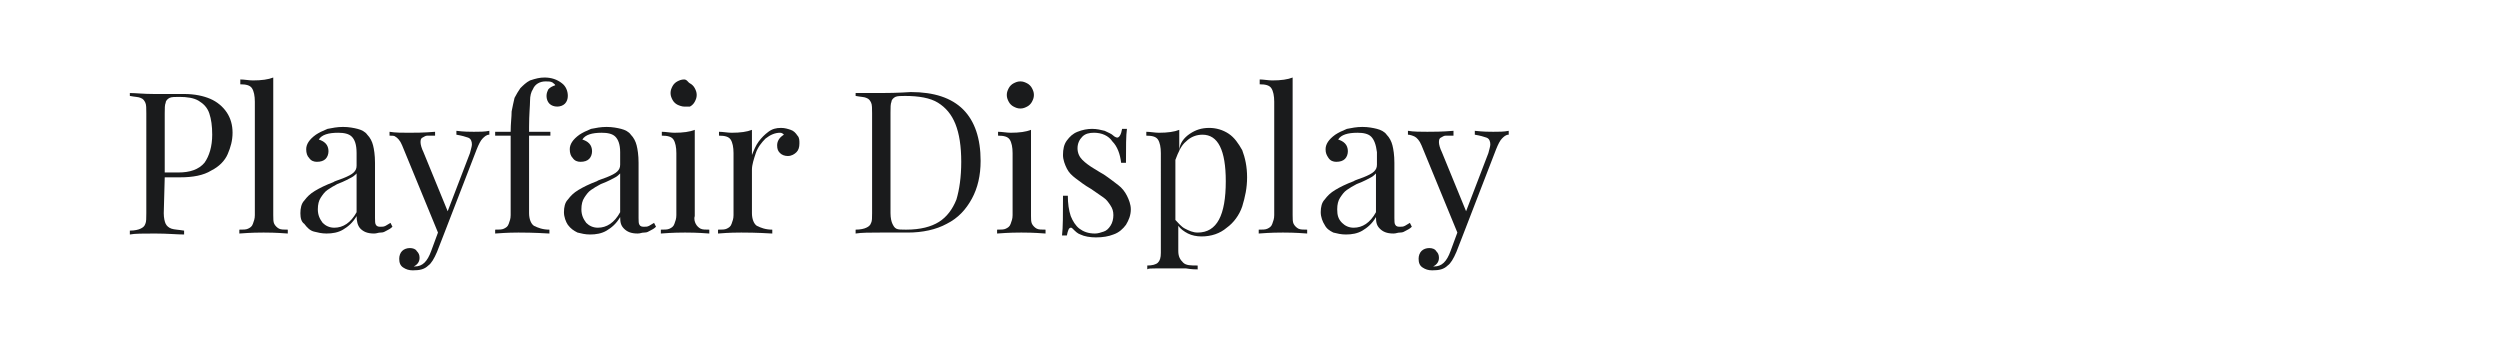 <?xml version="1.0" encoding="utf-8"?>
<!-- Generator: Adobe Illustrator 24.2.0, SVG Export Plug-In . SVG Version: 6.00 Build 0)  -->
<svg version="1.1" id="图层_1" xmlns="http://www.w3.org/2000/svg" xmlns:xlink="http://www.w3.org/1999/xlink" x="0px" y="0px"
	 width="258px" height="36px" viewBox="0 0 258 36" style="enable-background:new 0 0 258 36;" xml:space="preserve">
<style type="text/css">
	.st0{fill:#1A1B1C;}
</style>
<g>
	<path class="st0" d="M16.9,22c0,0.5,0.1,0.9,0.2,1.1c0.1,0.2,0.3,0.4,0.6,0.5c0.3,0.1,0.7,0.1,1.3,0.2v0.4c-0.7,0-1.7-0.1-3-0.1
		c-1.2,0-2.1,0-2.6,0.1v-0.4c0.5,0,0.9-0.1,1.1-0.2c0.2-0.1,0.4-0.2,0.5-0.5c0.1-0.2,0.1-0.6,0.1-1.1V11.7c0-0.5,0-0.9-0.1-1.1
		c-0.1-0.2-0.2-0.4-0.5-0.5c-0.2-0.1-0.6-0.1-1.1-0.2V9.6c0.6,0,1.4,0.1,2.5,0.1c0.5,0,1.1,0,1.8,0c0.6,0,1.1,0,1.3,0
		c1.1,0,2,0.2,2.7,0.5c0.7,0.3,1.3,0.8,1.7,1.4c0.4,0.6,0.6,1.3,0.6,2.1c0,0.8-0.2,1.5-0.5,2.2c-0.3,0.7-0.9,1.3-1.7,1.7
		c-0.8,0.5-1.9,0.7-3.2,0.7h-1.6L16.9,22L16.9,22z M21.1,16.8c0.5-0.7,0.8-1.7,0.8-2.9c0-0.9-0.1-1.6-0.3-2.2
		c-0.2-0.6-0.6-1-1.1-1.3s-1.2-0.4-2-0.4c-0.4,0-0.8,0-1,0.1s-0.4,0.3-0.4,0.5c-0.1,0.2-0.1,0.6-0.1,1.1v6.1h1.4
		C19.6,17.8,20.5,17.5,21.1,16.8z"/>
	<path class="st0" d="M28.3,23.1c0.1,0.2,0.3,0.4,0.5,0.5c0.2,0.1,0.5,0.1,0.9,0.1v0.4c-1.3-0.1-2.1-0.1-2.5-0.1s-1.2,0-2.5,0.1
		v-0.4c0.4,0,0.7,0,0.9-0.1c0.2-0.1,0.4-0.2,0.5-0.5s0.2-0.5,0.2-0.9V10.5c0-0.6-0.1-1.1-0.3-1.4c-0.2-0.3-0.6-0.4-1.2-0.4V8.2
		c0.4,0,0.9,0.1,1.3,0.1c0.9,0,1.6-0.1,2.1-0.3v14.2C28.2,22.6,28.2,22.9,28.3,23.1z"/>
	<path class="st0" d="M36.3,14.1c-0.3-0.3-0.8-0.4-1.4-0.4c-1,0-1.7,0.2-2,0.7c0.3,0.1,0.5,0.2,0.7,0.4c0.2,0.2,0.3,0.5,0.3,0.8
		c0,0.3-0.1,0.6-0.3,0.8s-0.5,0.3-0.9,0.3c-0.3,0-0.6-0.1-0.8-0.4c-0.2-0.2-0.3-0.5-0.3-0.9c0-0.5,0.3-1,1-1.5
		c0.3-0.2,0.7-0.4,1.2-0.6c0.5-0.1,1-0.2,1.6-0.2c0.6,0,1.1,0.1,1.5,0.2c0.4,0.1,0.8,0.3,1,0.6c0.3,0.3,0.5,0.7,0.6,1.1
		c0.1,0.4,0.2,1,0.2,1.8v5.7c0,0.3,0,0.6,0.1,0.7c0.1,0.2,0.3,0.2,0.5,0.2c0.2,0,0.3,0,0.5-0.1s0.3-0.2,0.5-0.3l0.2,0.4
		c-0.2,0.2-0.4,0.3-0.6,0.4c-0.2,0.1-0.3,0.2-0.6,0.2s-0.4,0.1-0.7,0.1c-0.7,0-1.1-0.2-1.4-0.5s-0.4-0.8-0.4-1.3
		c-0.4,0.7-0.9,1.1-1.4,1.4s-1.1,0.4-1.7,0.4c-0.5,0-0.9-0.1-1.3-0.2s-0.7-0.4-1-0.8C31.1,22.9,31,22.5,31,22c0-0.5,0.1-1,0.4-1.3
		c0.3-0.4,0.6-0.7,1.1-1c0.5-0.3,1.1-0.6,1.9-0.9c0.1-0.1,0.5-0.2,1-0.4c0.5-0.2,0.9-0.4,1.1-0.6c0.2-0.2,0.3-0.4,0.3-0.7v-1.3
		C36.8,14.9,36.6,14.4,36.3,14.1z M36.3,18.3c-0.2,0.1-0.7,0.4-1.5,0.7c-0.4,0.2-0.7,0.4-1,0.6c-0.3,0.2-0.5,0.5-0.7,0.8
		c-0.2,0.3-0.3,0.7-0.3,1.2c0,0.6,0.2,1,0.5,1.4c0.3,0.3,0.7,0.5,1.2,0.5c0.9,0,1.7-0.5,2.3-1.6v-4C36.7,18,36.5,18.2,36.3,18.3z"/>
	<path class="st0" d="M48.9,13.6c0.6,0,1.1,0,1.6-0.1v0.4c-0.3,0-0.5,0.2-0.7,0.4c-0.2,0.2-0.4,0.6-0.6,1.1l-3.4,8.8L45.1,26
		c-0.3,0.7-0.6,1.2-0.9,1.4c-0.4,0.4-0.9,0.5-1.6,0.5c-0.4,0-0.7-0.1-1-0.3s-0.4-0.5-0.4-0.9c0-0.3,0.1-0.6,0.3-0.8
		c0.2-0.2,0.5-0.3,0.8-0.3c0.3,0,0.6,0.1,0.7,0.3c0.2,0.2,0.3,0.4,0.3,0.7c0,0.4-0.2,0.7-0.6,0.9c0,0,0.1,0,0.1,0
		c0.8,0,1.3-0.5,1.7-1.6l0.7-1.9l-3.7-9c-0.2-0.5-0.5-0.8-0.7-0.9C40.7,14,40.5,14,40.2,14v-0.4c0.6,0.1,1.3,0.1,2,0.1
		c0.6,0,1.5,0,2.7-0.1V14c-0.3,0-0.6,0-0.8,0c-0.2,0-0.3,0.1-0.5,0.2s-0.2,0.3-0.2,0.5c0,0.2,0.1,0.6,0.3,1l2.5,6.1l2.3-6
		c0.1-0.4,0.2-0.7,0.2-0.9c0-0.3-0.1-0.6-0.4-0.7s-0.6-0.2-1.2-0.3v-0.4C47.9,13.6,48.5,13.6,48.9,13.6z"/>
	<path class="st0" d="M52.8,11.5c0.1-0.5,0.2-1,0.3-1.4c0.2-0.4,0.4-0.7,0.6-1c0.3-0.3,0.6-0.6,1-0.8C55.3,8.1,55.7,8,56.2,8
		c0.7,0,1.3,0.2,1.8,0.6c0.4,0.3,0.6,0.8,0.6,1.3c0,0.3-0.1,0.6-0.3,0.8c-0.2,0.2-0.5,0.3-0.8,0.3c-0.3,0-0.6-0.1-0.8-0.3
		c-0.2-0.2-0.3-0.5-0.3-0.8c0-0.3,0.1-0.5,0.2-0.7C56.8,9,57,8.9,57.3,8.8c0-0.1-0.2-0.2-0.3-0.3c-0.2-0.1-0.4-0.1-0.7-0.1
		c-0.6,0-1.1,0.3-1.3,0.8c-0.2,0.3-0.3,0.7-0.3,1.2c0,0.5-0.1,1.4-0.1,2.7v0.5h2.2V14h-2.2v8c0,0.6,0.2,1.1,0.5,1.3
		c0.4,0.2,0.9,0.4,1.6,0.4v0.4c-1.7-0.1-2.7-0.1-3.2-0.1c-0.3,0-1.1,0-2.4,0.1v-0.4c0.4,0,0.7,0,0.9-0.1c0.2-0.1,0.4-0.2,0.5-0.5
		s0.2-0.5,0.2-0.9V14h-1.6v-0.4h1.6C52.7,12.7,52.8,12.1,52.8,11.5z"/>
	<path class="st0" d="M63.5,14.1c-0.3-0.3-0.8-0.4-1.4-0.4c-1,0-1.7,0.2-2,0.7c0.3,0.1,0.5,0.2,0.7,0.4c0.2,0.2,0.3,0.5,0.3,0.8
		c0,0.3-0.1,0.6-0.3,0.8c-0.2,0.2-0.5,0.3-0.9,0.3c-0.3,0-0.6-0.1-0.8-0.4c-0.2-0.2-0.3-0.5-0.3-0.9c0-0.5,0.3-1,1-1.5
		c0.3-0.2,0.7-0.4,1.2-0.6c0.5-0.1,1-0.2,1.6-0.2c0.6,0,1.1,0.1,1.5,0.2c0.4,0.1,0.8,0.3,1,0.6c0.3,0.3,0.5,0.7,0.6,1.1
		c0.1,0.4,0.2,1,0.2,1.8v5.7c0,0.3,0,0.6,0.1,0.7c0.1,0.2,0.3,0.2,0.5,0.2c0.2,0,0.3,0,0.5-0.1s0.3-0.2,0.5-0.3l0.2,0.4
		c-0.2,0.2-0.4,0.3-0.6,0.4c-0.2,0.1-0.3,0.2-0.6,0.2s-0.4,0.1-0.7,0.1c-0.7,0-1.1-0.2-1.4-0.5S64,23,64,22.4
		c-0.4,0.7-0.9,1.1-1.4,1.4s-1.1,0.4-1.7,0.4c-0.5,0-0.9-0.1-1.3-0.2c-0.4-0.2-0.7-0.4-1-0.8c-0.2-0.3-0.4-0.8-0.4-1.3
		c0-0.5,0.1-1,0.4-1.3c0.3-0.4,0.6-0.7,1.1-1c0.5-0.3,1.1-0.6,1.9-0.9c0.1-0.1,0.5-0.2,1-0.4c0.5-0.2,0.9-0.4,1.1-0.6
		c0.2-0.2,0.3-0.4,0.3-0.7v-1.3C64,14.9,63.8,14.4,63.5,14.1z M63.5,18.3c-0.2,0.1-0.7,0.4-1.5,0.7c-0.4,0.2-0.7,0.4-1,0.6
		c-0.3,0.2-0.5,0.5-0.7,0.8c-0.2,0.3-0.3,0.7-0.3,1.2c0,0.6,0.2,1,0.5,1.4c0.3,0.3,0.7,0.5,1.2,0.5c0.9,0,1.7-0.5,2.3-1.6v-4
		C63.9,18,63.7,18.2,63.5,18.3z"/>
	<path class="st0" d="M71.8,23.1c0.1,0.2,0.3,0.4,0.5,0.5c0.2,0.1,0.5,0.1,0.9,0.1v0.4c-1.3-0.1-2.1-0.1-2.5-0.1s-1.2,0-2.5,0.1
		v-0.4c0.4,0,0.7,0,0.9-0.1c0.2-0.1,0.4-0.2,0.5-0.5s0.2-0.5,0.2-0.9v-6.4c0-0.6-0.1-1.1-0.3-1.4c-0.2-0.3-0.6-0.4-1.2-0.4v-0.4
		c0.4,0,0.9,0.1,1.3,0.1c0.9,0,1.6-0.1,2.1-0.3v8.9C71.6,22.6,71.7,22.9,71.8,23.1z M71.2,8.6c0.2,0.1,0.4,0.3,0.5,0.5
		c0.1,0.2,0.2,0.4,0.2,0.7s-0.1,0.5-0.2,0.7c-0.1,0.2-0.3,0.4-0.5,0.5C71,11,70.8,11,70.6,11s-0.5-0.1-0.7-0.2
		c-0.2-0.1-0.4-0.3-0.5-0.5c-0.1-0.2-0.2-0.4-0.2-0.7s0.1-0.5,0.2-0.7c0.1-0.2,0.3-0.4,0.5-0.5c0.2-0.1,0.4-0.2,0.7-0.2
		S71,8.5,71.2,8.6z"/>
	<path class="st0" d="M78.3,14.6c0.3-0.4,0.6-0.7,1-1c0.4-0.3,0.8-0.4,1.3-0.4c0.4,0,0.7,0.1,1,0.2c0.3,0.1,0.5,0.3,0.7,0.6
		c0.2,0.2,0.2,0.5,0.2,0.8c0,0.4-0.1,0.7-0.3,0.9c-0.2,0.2-0.5,0.4-0.9,0.4c-0.3,0-0.6-0.1-0.8-0.3c-0.2-0.2-0.3-0.4-0.3-0.8
		c0-0.4,0.2-0.8,0.7-1.1c-0.1-0.1-0.2-0.2-0.4-0.2c-0.5,0-1,0.2-1.5,0.6c-0.4,0.4-0.8,0.9-1,1.5c-0.2,0.6-0.4,1.2-0.4,1.7V22
		c0,0.6,0.2,1.1,0.5,1.3c0.4,0.2,0.9,0.4,1.6,0.4v0.4c-1.7-0.1-2.7-0.1-3.2-0.1c-0.4,0-1.2,0-2.4,0.1v-0.4c0.4,0,0.7,0,0.9-0.1
		c0.2-0.1,0.4-0.2,0.5-0.5s0.2-0.5,0.2-0.9v-6.4c0-0.6-0.1-1.1-0.3-1.4c-0.2-0.3-0.6-0.4-1.2-0.4v-0.4c0.4,0,0.9,0.1,1.3,0.1
		c0.9,0,1.6-0.1,2.1-0.3v2.6C77.8,15.5,78,15,78.3,14.6z"/>
	<path class="st0" d="M90.4,9.6l0.5,0c1.9,0,2.9-0.1,3.1-0.1c2.4,0,4.2,0.6,5.4,1.8c1.2,1.2,1.8,3,1.8,5.3c0,1.5-0.3,2.8-0.9,3.9
		c-0.6,1.1-1.4,2-2.6,2.6c-1.1,0.6-2.5,0.9-4,0.9c-0.2,0-0.6,0-1.3,0s-1.2,0-1.5,0c-1.1,0-2,0-2.6,0.1v-0.4c0.5,0,0.9-0.1,1.1-0.2
		c0.2-0.1,0.4-0.2,0.5-0.5C90,22.8,90,22.5,90,22V11.7c0-0.5,0-0.9-0.1-1.1c-0.1-0.2-0.2-0.4-0.5-0.5c-0.2-0.1-0.6-0.1-1.1-0.2V9.6
		C89.1,9.6,89.8,9.6,90.4,9.6z M92.1,23.1c0.1,0.2,0.2,0.4,0.4,0.5c0.2,0.1,0.5,0.1,1,0.1c1.5,0,2.6-0.3,3.4-0.8s1.4-1.3,1.8-2.3
		c0.3-1,0.5-2.3,0.5-3.9c0-1.6-0.2-2.9-0.6-3.9c-0.4-1-1-1.7-1.8-2.2c-0.8-0.5-2-0.7-3.4-0.7c-0.4,0-0.8,0-1,0.1s-0.4,0.3-0.4,0.5
		c-0.1,0.2-0.1,0.6-0.1,1.1V22C91.9,22.5,92,22.9,92.1,23.1z"/>
	<path class="st0" d="M106.5,23.1c0.1,0.2,0.3,0.4,0.5,0.5c0.2,0.1,0.5,0.1,0.9,0.1v0.4c-1.3-0.1-2.1-0.1-2.5-0.1s-1.2,0-2.5,0.1
		v-0.4c0.4,0,0.7,0,0.9-0.1c0.2-0.1,0.4-0.2,0.5-0.5s0.2-0.5,0.2-0.9v-6.4c0-0.6-0.1-1.1-0.3-1.4c-0.2-0.3-0.6-0.4-1.2-0.4v-0.4
		c0.4,0,0.9,0.1,1.3,0.1c0.9,0,1.6-0.1,2.1-0.3v8.9C106.4,22.6,106.4,22.9,106.5,23.1z M106,8.6c0.2,0.1,0.4,0.3,0.5,0.5
		c0.1,0.2,0.2,0.4,0.2,0.7s-0.1,0.5-0.2,0.7c-0.1,0.2-0.3,0.4-0.5,0.5c-0.2,0.1-0.4,0.2-0.7,0.2s-0.5-0.1-0.7-0.2
		c-0.2-0.1-0.4-0.3-0.5-0.5c-0.1-0.2-0.2-0.4-0.2-0.7s0.1-0.5,0.2-0.7c0.1-0.2,0.3-0.4,0.5-0.5c0.2-0.1,0.4-0.2,0.7-0.2
		S105.8,8.5,106,8.6z"/>
	<path class="st0" d="M110.5,22.3c0.2,0.5,0.5,1,0.9,1.3c0.4,0.3,0.9,0.5,1.6,0.5c0.3,0,0.6-0.1,0.9-0.2c0.3-0.1,0.5-0.3,0.7-0.6
		c0.2-0.3,0.3-0.7,0.3-1.1c0-0.4-0.1-0.7-0.3-1c-0.2-0.3-0.4-0.6-0.7-0.8c-0.3-0.2-0.7-0.5-1.3-0.9c-0.7-0.4-1.2-0.8-1.6-1.1
		c-0.4-0.3-0.7-0.6-0.9-1s-0.4-0.9-0.4-1.4c0-0.6,0.1-1.1,0.4-1.5c0.3-0.4,0.6-0.7,1.1-0.9c0.5-0.2,1-0.3,1.5-0.3
		c0.5,0,0.9,0.1,1.3,0.2c0.4,0.2,0.7,0.3,0.9,0.5c0.1,0.1,0.3,0.2,0.4,0.2c0.2,0,0.4-0.3,0.5-0.9h0.5c-0.1,0.7-0.1,1.8-0.1,3.5h-0.5
		c-0.1-0.9-0.4-1.7-0.9-2.2c-0.4-0.6-1.1-0.9-1.9-0.9c-0.5,0-0.9,0.1-1.2,0.4c-0.3,0.3-0.5,0.7-0.5,1.2c0,0.5,0.2,0.9,0.5,1.2
		c0.3,0.3,0.7,0.6,1.2,0.9c0.5,0.3,0.8,0.5,1,0.6c0.6,0.4,1.1,0.8,1.5,1.1c0.4,0.3,0.7,0.7,0.9,1.1c0.2,0.4,0.4,0.9,0.4,1.4
		c0,0.6-0.2,1.1-0.5,1.6c-0.3,0.4-0.7,0.8-1.3,1c-0.5,0.2-1.1,0.3-1.8,0.3c-0.6,0-1.2-0.1-1.6-0.3c-0.3-0.1-0.5-0.3-0.8-0.6
		c-0.1-0.1-0.1-0.1-0.2-0.1c-0.2,0-0.3,0.3-0.4,0.8h-0.5c0.1-0.8,0.1-2.2,0.1-4.1h0.5C110.2,21,110.3,21.7,110.5,22.3z"/>
	<path class="st0" d="M122.8,13.8c0.6-0.4,1.2-0.6,2-0.6c0.7,0,1.4,0.2,2,0.6c0.6,0.4,1,1,1.4,1.7c0.3,0.8,0.5,1.7,0.5,2.8
		c0,1.1-0.2,2-0.5,3c-0.3,0.9-0.9,1.7-1.6,2.2c-0.7,0.6-1.6,0.9-2.6,0.9c-0.5,0-1-0.1-1.4-0.3c-0.4-0.2-0.8-0.5-1-0.8v2.6
		c0,0.6,0.2,0.9,0.5,1.2s0.8,0.3,1.5,0.3v0.4c-0.2,0-0.6,0-1.2-0.1c-0.6,0-1.2,0-1.8,0c-0.4,0-0.9,0-1.3,0c-0.5,0-0.8,0-0.9,0.1
		v-0.4c0.5,0,0.9-0.1,1.1-0.3c0.2-0.2,0.3-0.5,0.3-1V15.8c0-0.6-0.1-1.1-0.3-1.4c-0.2-0.3-0.6-0.4-1.2-0.4v-0.4
		c0.4,0,0.9,0.1,1.3,0.1c0.9,0,1.6-0.1,2.1-0.3v2.2C121.7,14.8,122.2,14.2,122.8,13.8z M122.3,23.6c0.4,0.2,0.8,0.4,1.3,0.4
		c2,0,2.9-1.8,2.9-5.3c0-3.2-0.8-4.8-2.4-4.8c-0.6,0-1.2,0.2-1.7,0.7c-0.5,0.4-0.8,1.1-1.1,1.9v6.2C121.6,23,121.9,23.4,122.3,23.6z
		"/>
	<path class="st0" d="M133.5,23.1c0.1,0.2,0.3,0.4,0.5,0.5c0.2,0.1,0.5,0.1,0.9,0.1v0.4c-1.3-0.1-2.1-0.1-2.5-0.1
		c-0.4,0-1.2,0-2.5,0.1v-0.4c0.4,0,0.7,0,0.9-0.1c0.2-0.1,0.4-0.2,0.5-0.5s0.2-0.5,0.2-0.9V10.5c0-0.6-0.1-1.1-0.3-1.4
		c-0.2-0.3-0.6-0.4-1.2-0.4V8.2c0.4,0,0.9,0.1,1.3,0.1c0.9,0,1.6-0.1,2.1-0.3v14.2C133.4,22.6,133.4,22.9,133.5,23.1z"/>
	<path class="st0" d="M141.5,14.1c-0.3-0.3-0.8-0.4-1.4-0.4c-1,0-1.7,0.2-2,0.7c0.3,0.1,0.5,0.2,0.7,0.4s0.3,0.5,0.3,0.8
		c0,0.3-0.1,0.6-0.3,0.8c-0.2,0.2-0.5,0.3-0.9,0.3c-0.3,0-0.6-0.1-0.8-0.4s-0.3-0.5-0.3-0.9c0-0.5,0.3-1,1-1.5
		c0.3-0.2,0.7-0.4,1.2-0.6c0.5-0.1,1-0.2,1.6-0.2c0.6,0,1.1,0.1,1.5,0.2c0.4,0.1,0.8,0.3,1,0.6c0.3,0.3,0.5,0.7,0.6,1.1
		c0.1,0.4,0.2,1,0.2,1.8v5.7c0,0.3,0,0.6,0.1,0.7c0.1,0.2,0.3,0.2,0.5,0.2c0.2,0,0.3,0,0.5-0.1s0.3-0.2,0.5-0.3l0.2,0.4
		c-0.2,0.2-0.4,0.3-0.6,0.4c-0.2,0.1-0.3,0.2-0.6,0.2s-0.4,0.1-0.7,0.1c-0.7,0-1.1-0.2-1.4-0.5S142,23,142,22.4
		c-0.4,0.7-0.9,1.1-1.4,1.4s-1.1,0.4-1.7,0.4c-0.5,0-0.9-0.1-1.3-0.2c-0.4-0.2-0.7-0.4-0.9-0.8c-0.2-0.3-0.4-0.8-0.4-1.3
		c0-0.5,0.1-1,0.4-1.3c0.3-0.4,0.6-0.7,1.1-1c0.5-0.3,1.1-0.6,1.9-0.9c0.1-0.1,0.5-0.2,1-0.4c0.5-0.2,0.9-0.4,1.1-0.6
		c0.2-0.2,0.3-0.4,0.3-0.7v-1.3C142,14.9,141.8,14.4,141.5,14.1z M141.5,18.3c-0.2,0.1-0.7,0.4-1.5,0.7c-0.4,0.2-0.7,0.4-1,0.6
		c-0.3,0.2-0.5,0.5-0.7,0.8c-0.2,0.3-0.3,0.7-0.3,1.2c0,0.6,0.1,1,0.5,1.4c0.3,0.3,0.7,0.5,1.2,0.5c0.9,0,1.7-0.5,2.3-1.6v-4
		C141.9,18,141.7,18.2,141.5,18.3z"/>
	<path class="st0" d="M154.1,13.6c0.6,0,1.1,0,1.6-0.1v0.4c-0.3,0-0.5,0.2-0.7,0.4c-0.2,0.2-0.4,0.6-0.6,1.1l-3.4,8.8l-0.7,1.8
		c-0.3,0.7-0.6,1.2-0.9,1.4c-0.4,0.4-0.9,0.5-1.6,0.5c-0.4,0-0.7-0.1-1-0.3c-0.3-0.2-0.4-0.5-0.4-0.9c0-0.3,0.1-0.6,0.3-0.8
		c0.2-0.2,0.5-0.3,0.8-0.3c0.3,0,0.6,0.1,0.7,0.3c0.2,0.2,0.3,0.4,0.3,0.7c0,0.4-0.2,0.7-0.6,0.9c0,0,0.1,0,0.1,0
		c0.8,0,1.3-0.5,1.7-1.6l0.7-1.9l-3.7-9c-0.2-0.5-0.5-0.8-0.7-0.9c-0.2-0.1-0.5-0.2-0.7-0.2v-0.4c0.6,0.1,1.3,0.1,2,0.1
		c0.6,0,1.5,0,2.7-0.1V14c-0.3,0-0.6,0-0.8,0c-0.2,0-0.3,0.1-0.5,0.2s-0.2,0.3-0.2,0.5c0,0.2,0.1,0.6,0.3,1l2.5,6.1l2.3-6
		c0.1-0.4,0.2-0.7,0.2-0.9c0-0.3-0.1-0.6-0.4-0.7s-0.6-0.2-1.2-0.3v-0.4C153.1,13.6,153.7,13.6,154.1,13.6z"/>
</g>
</svg>
